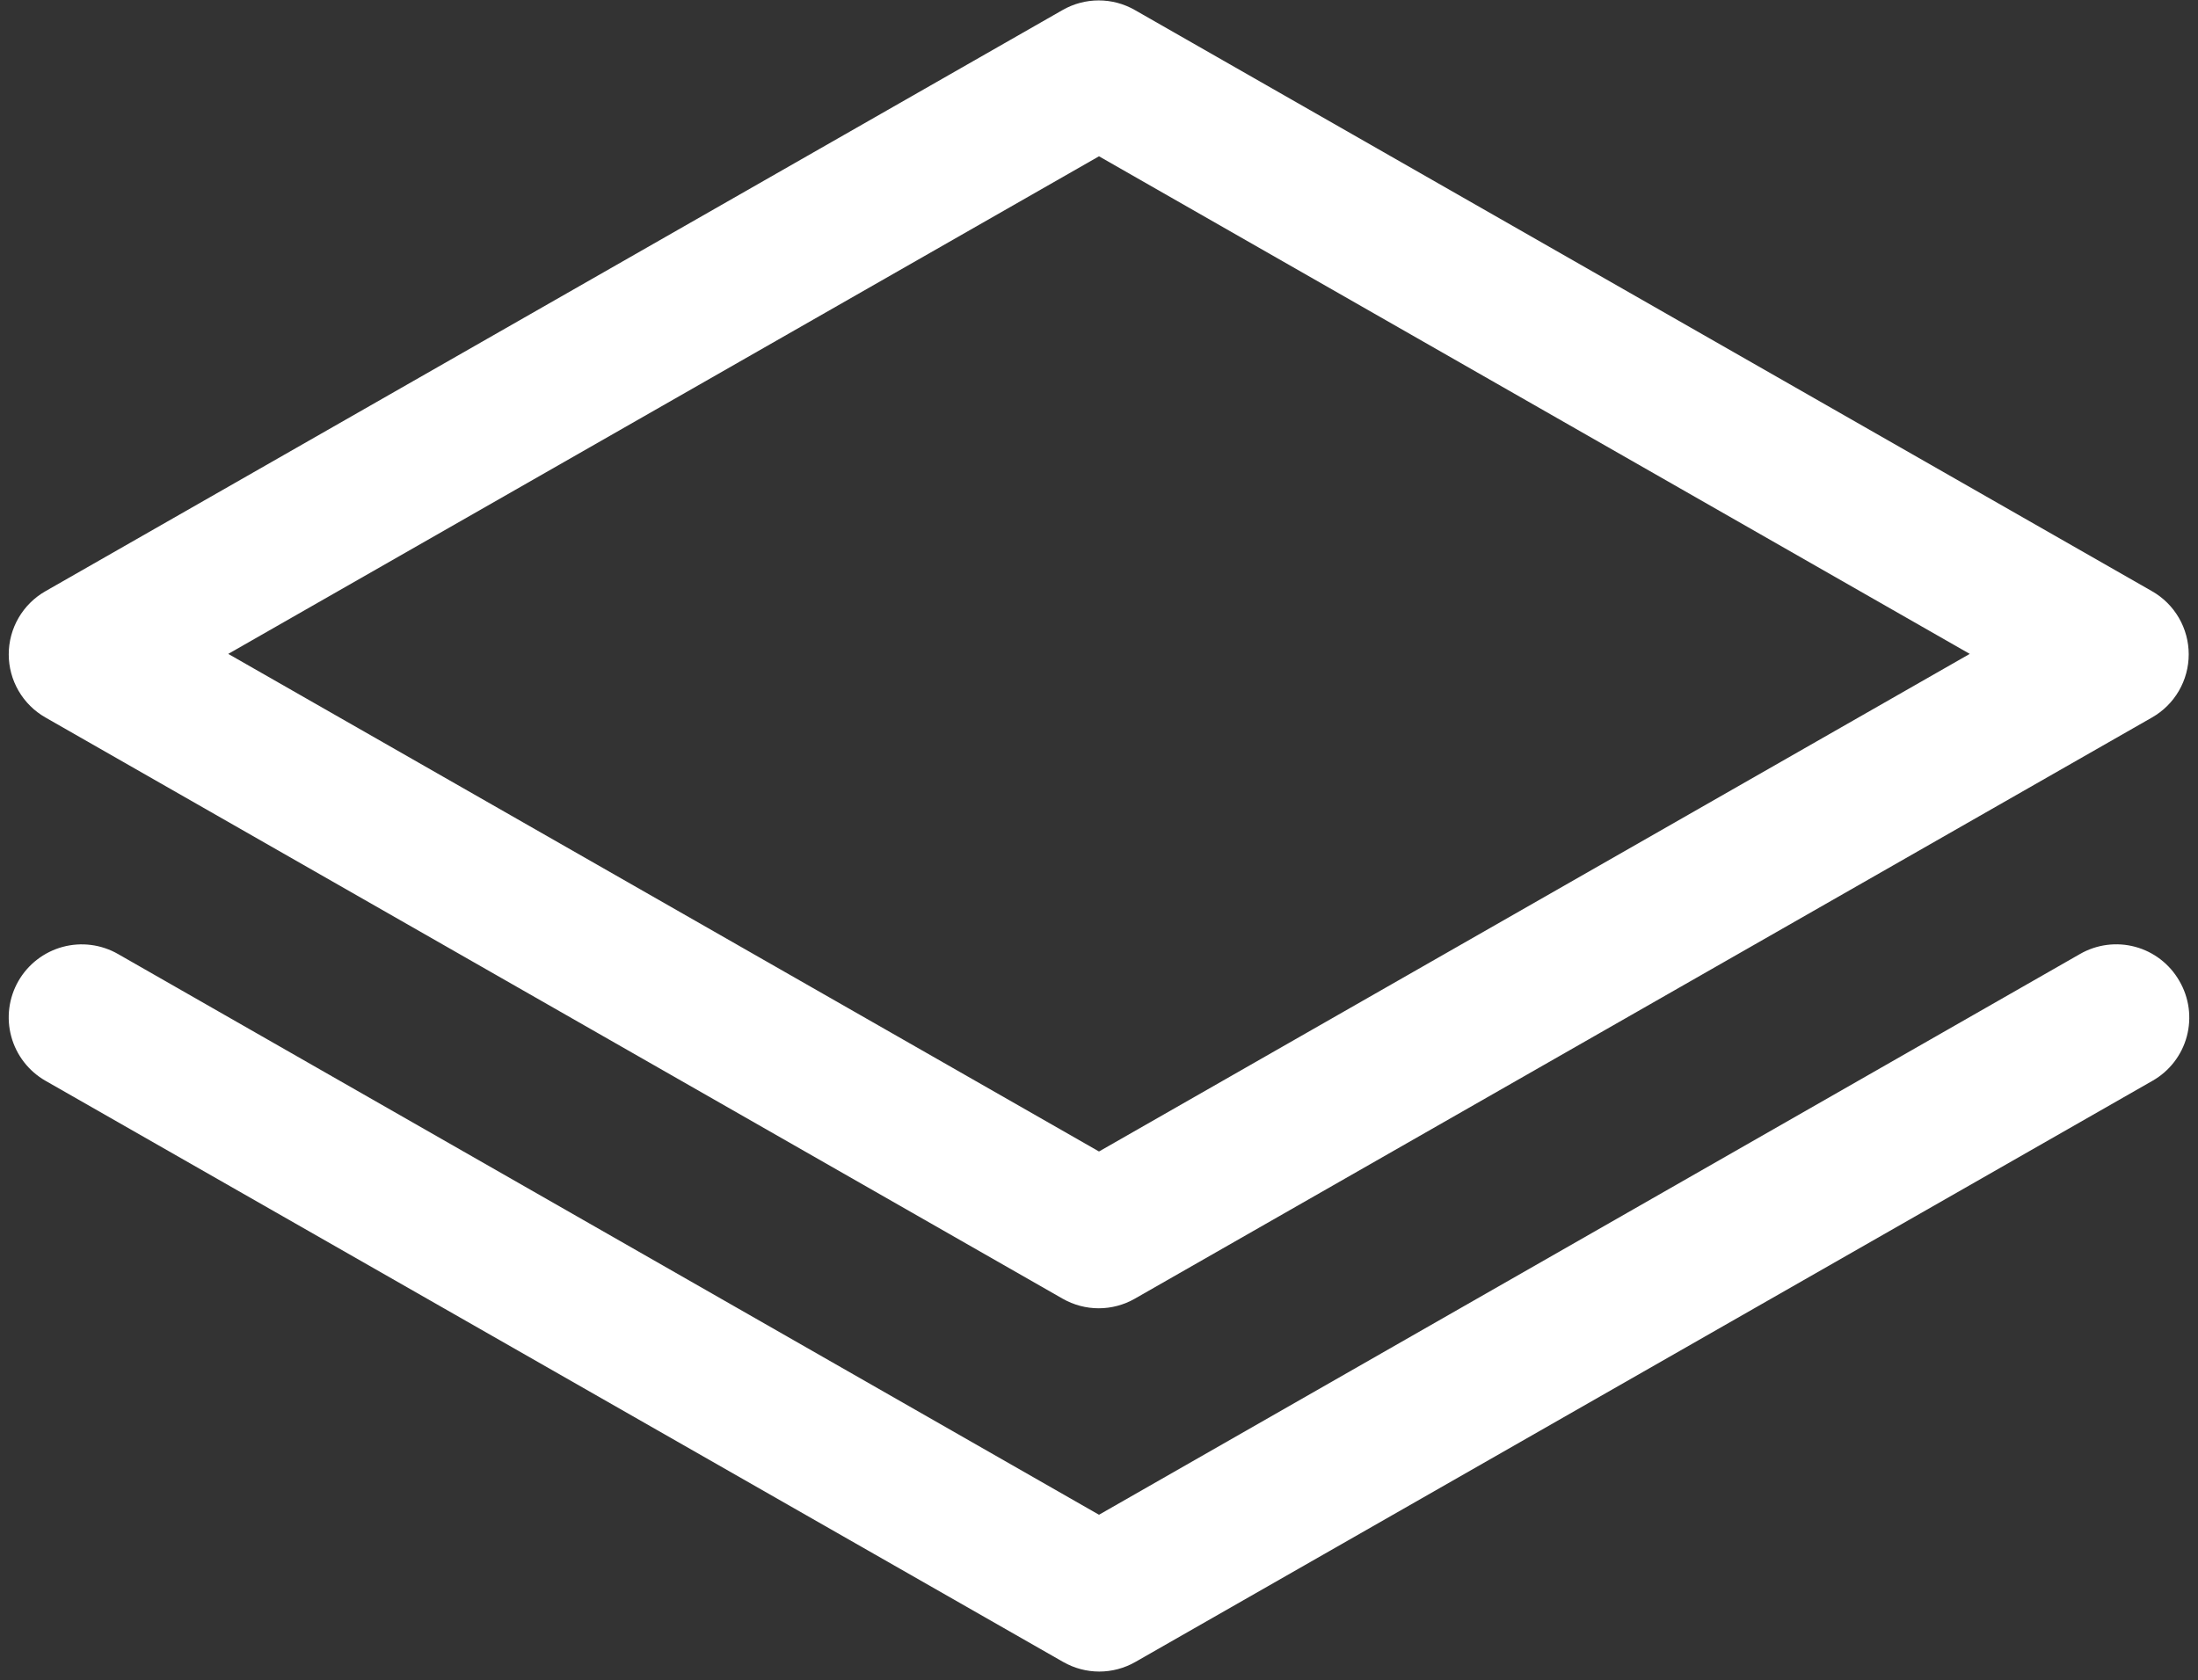 <svg width="242" height="185" viewBox="0 0 242 185" fill="none" xmlns="http://www.w3.org/2000/svg">
<rect x="0" y="0" width="242" height="185" fill="#333333" stroke="none"/>
<path d="M5 79L117 143C118.209 143.691 119.577 144.055 120.97 144.055C122.363 144.055 123.731 143.691 124.94 143L236.94 79C238.166 78.301 239.186 77.29 239.895 76.069C240.604 74.848 240.978 73.462 240.978 72.05C240.978 70.638 240.604 69.252 239.895 68.031C239.186 66.81 238.166 65.799 236.94 65.1L124.94 1.1C123.731 0.409 122.363 0.045 120.97 0.045C119.577 0.045 118.209 0.409 117 1.1L5 65.1C3.774 65.799 2.754 66.81 2.045 68.031C1.336 69.252 0.962 70.638 0.962 72.05C0.962 73.462 1.336 74.848 2.045 76.069C2.754 77.29 3.774 78.301 5 79ZM121 17.21L216.87 72L121 126.79L25.13 72L121 17.21ZM239.94 108C240.476 108.914 240.825 109.924 240.968 110.974C241.11 112.024 241.042 113.091 240.769 114.114C240.495 115.138 240.021 116.096 239.374 116.935C238.727 117.774 237.92 118.476 237 119L125 183C123.791 183.691 122.423 184.055 121.03 184.055C119.637 184.055 118.269 183.691 117.06 183L5 119C4.084 118.475 3.281 117.774 2.635 116.938C1.99 116.102 1.516 115.148 1.24 114.129C0.963 113.109 0.89 112.046 1.025 110.999C1.16 109.951 1.5 108.941 2.025 108.025C2.55 107.109 3.251 106.305 4.087 105.66C4.923 105.015 5.877 104.541 6.896 104.264C8.955 103.707 11.15 103.989 13 105.05L121 166.79L229 105.05C229.912 104.524 230.918 104.183 231.962 104.046C233.006 103.91 234.066 103.98 235.082 104.254C236.099 104.528 237.051 105 237.884 105.643C238.718 106.286 239.417 107.087 239.94 108Z" fill="white"/>
</svg>
